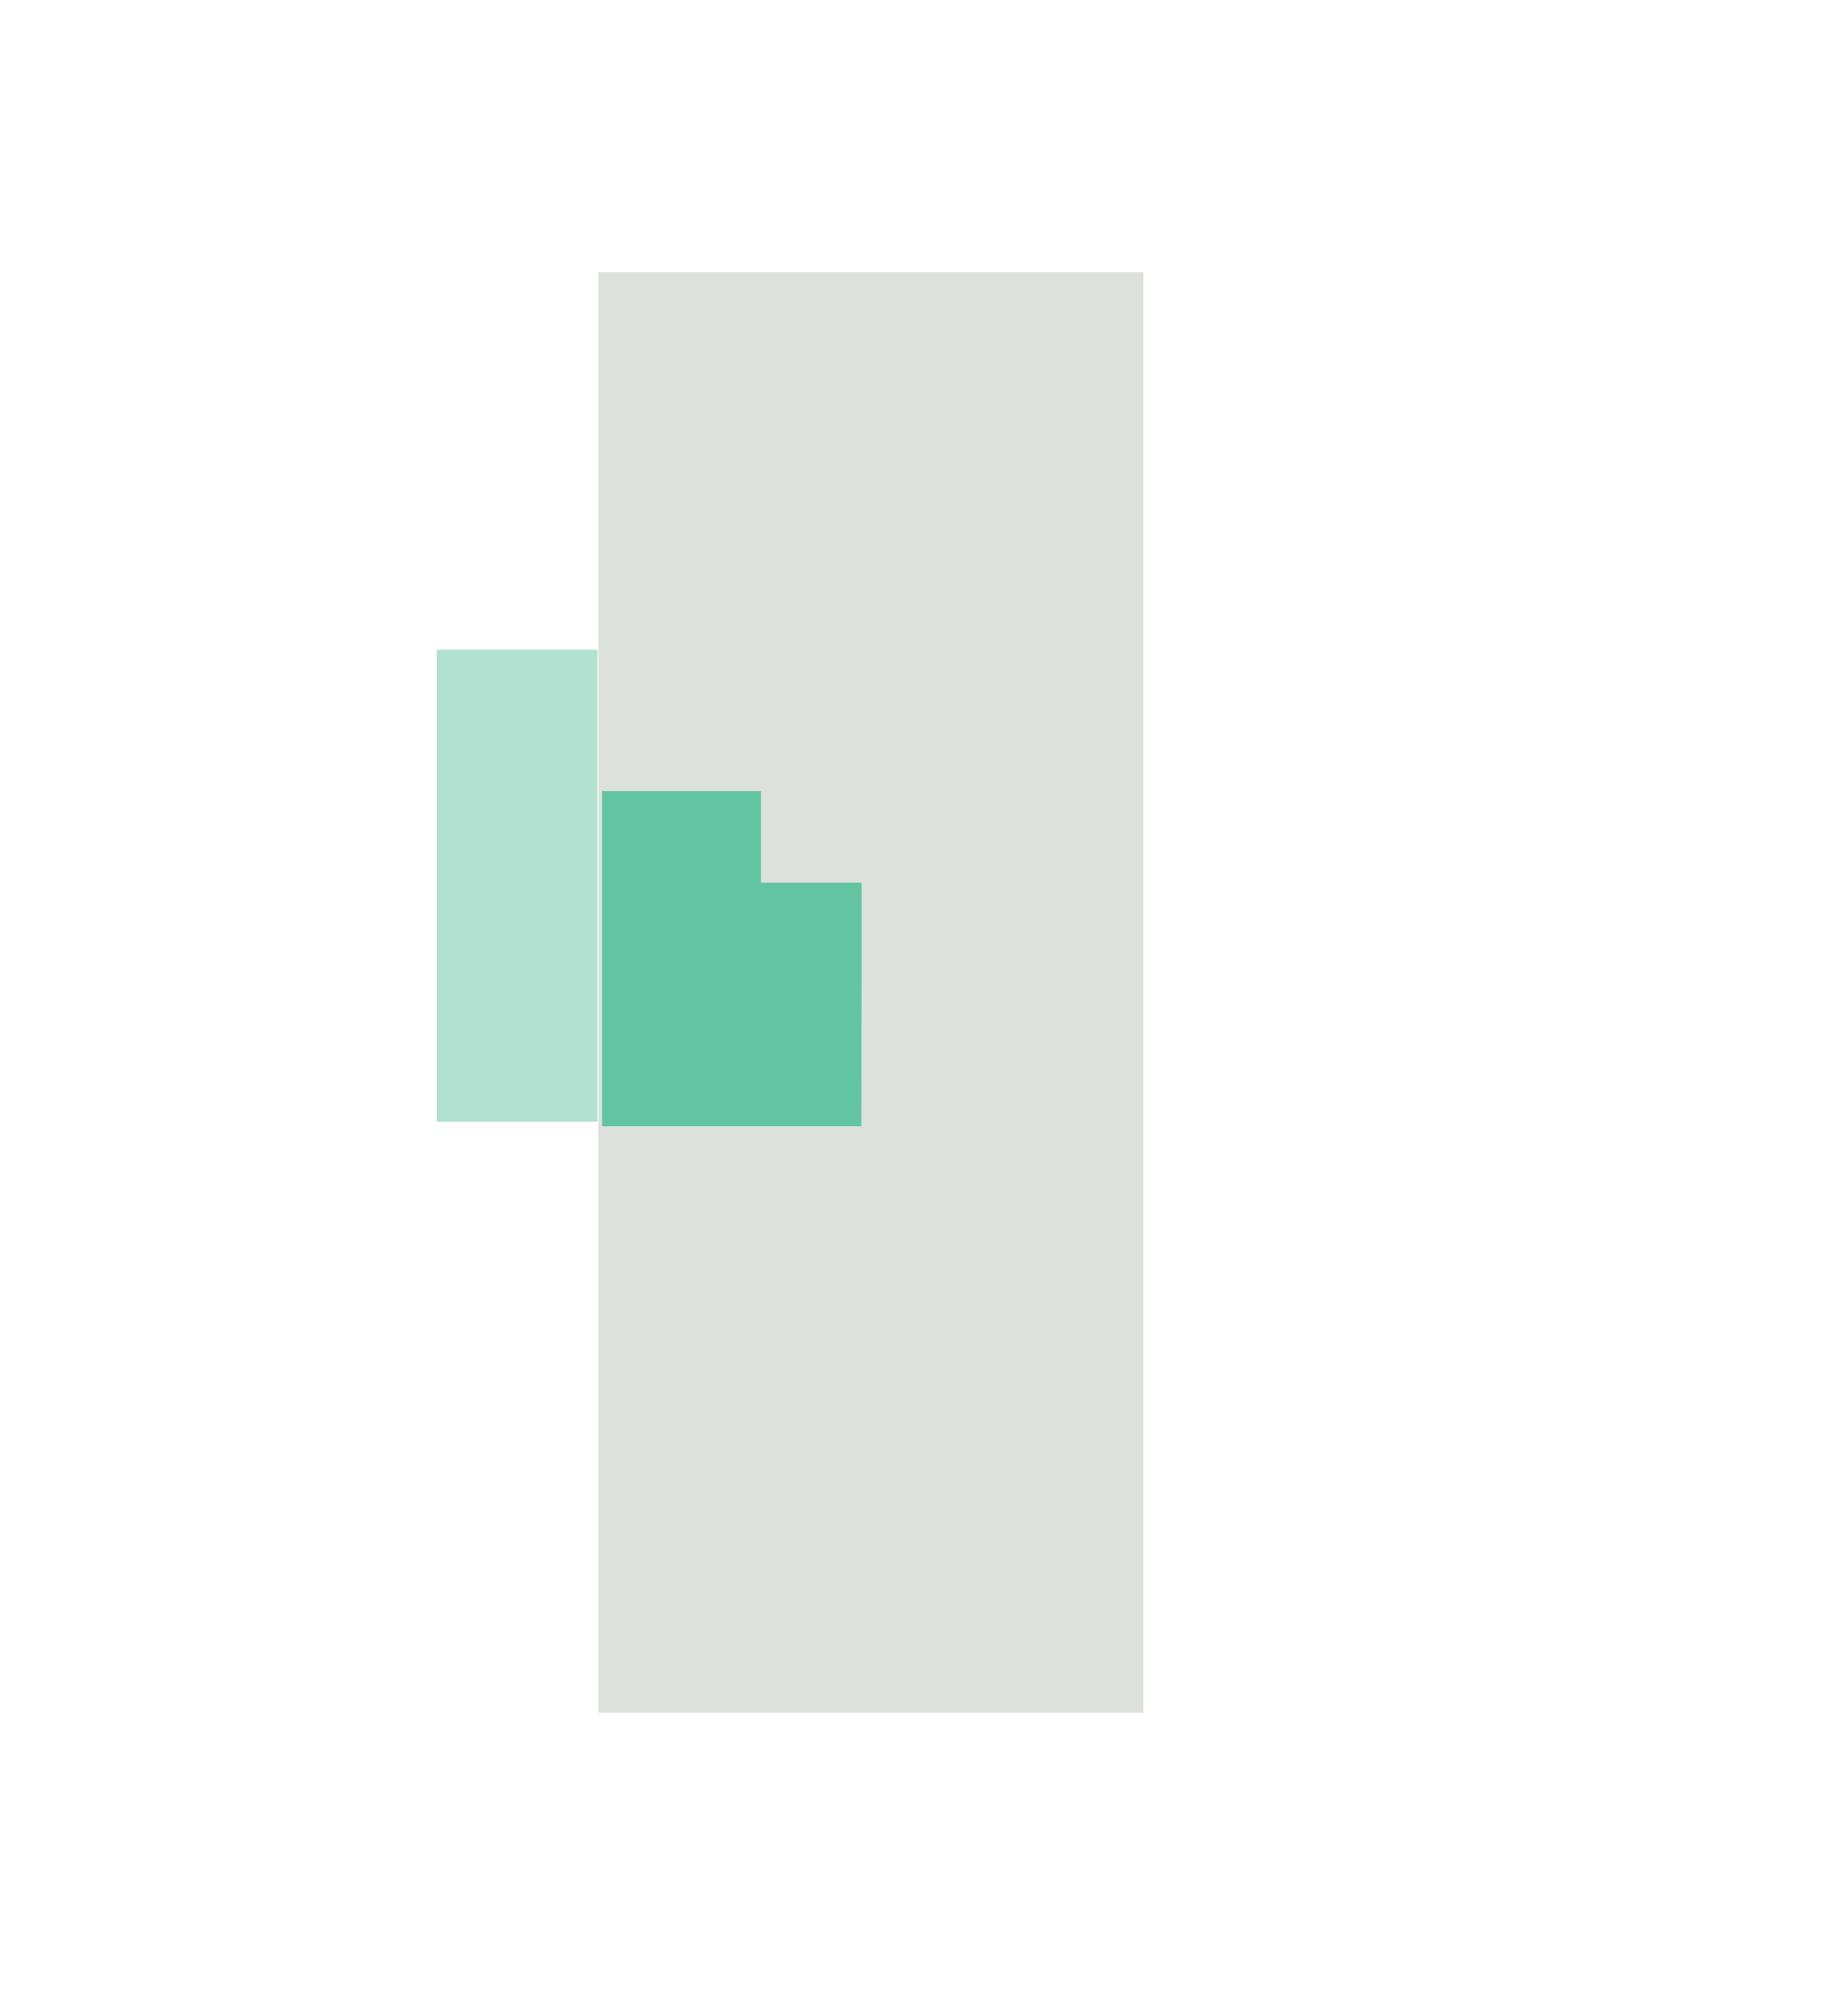 <?xml version="1.0" encoding="UTF-8"?><svg id="Vrstva_1" xmlns="http://www.w3.org/2000/svg" viewBox="0 0 97.14 105.74"><defs><style>.cls-1{fill:#b0e1d1;}.cls-2{fill:#dde1dc;}.cls-3{fill:#62c4a3;}</style></defs><rect class="cls-2" x="31.45" y="14.3" width="28.65" height="75.7"/><polygon class="cls-3" points="31.65 59.18 45.28 59.18 45.29 51.35 45.29 46.38 40 46.38 40 41.57 31.65 41.57 31.65 59.18"/><rect class="cls-1" x="22.96" y="34.14" width="8.45" height="24.8"/></svg>
